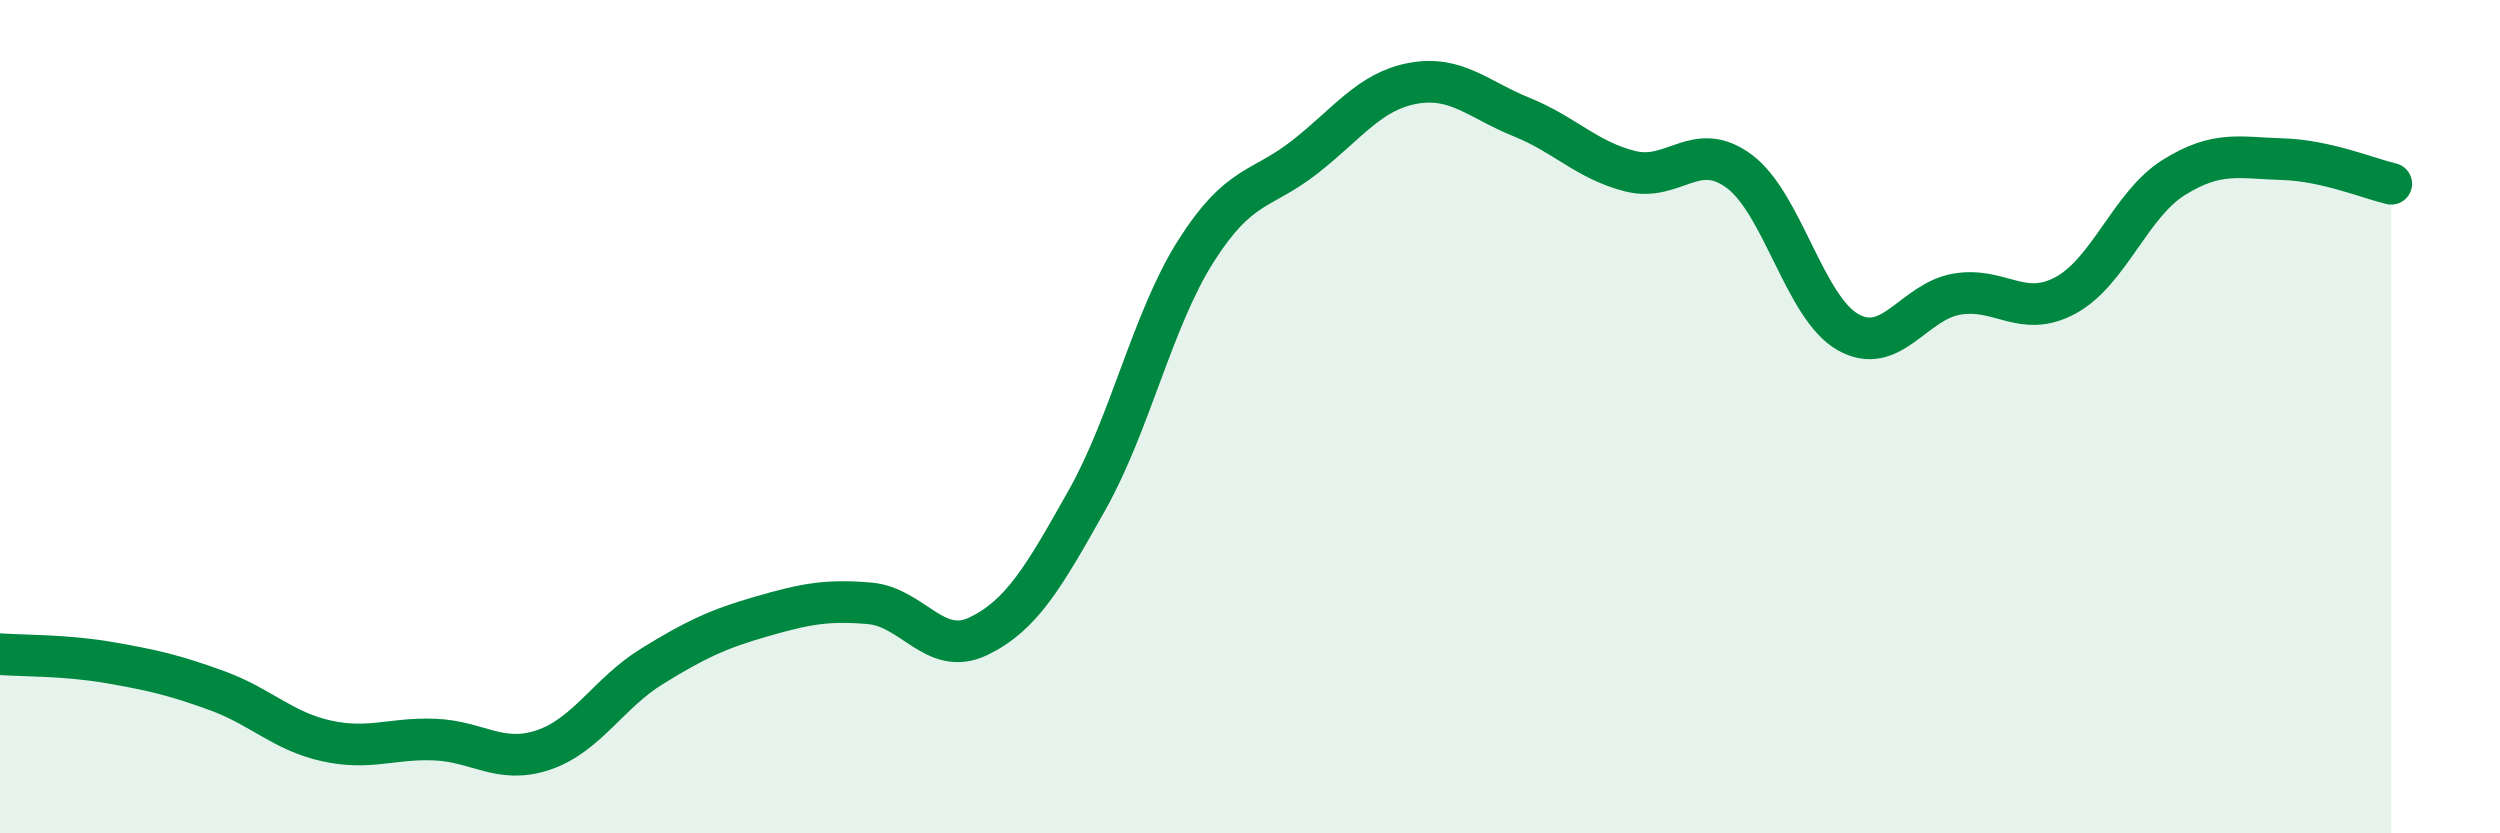 
    <svg width="60" height="20" viewBox="0 0 60 20" xmlns="http://www.w3.org/2000/svg">
      <path
        d="M 0,15.7 C 0.52,15.74 1.57,15.72 2.61,15.9 C 3.65,16.08 4.18,16.2 5.22,16.58 C 6.26,16.96 6.79,17.55 7.83,17.78 C 8.87,18.01 9.39,17.71 10.43,17.75 C 11.47,17.79 12,18.35 13.04,18 C 14.08,17.65 14.61,16.63 15.65,15.99 C 16.69,15.35 17.22,15.1 18.26,14.8 C 19.3,14.5 19.83,14.39 20.87,14.48 C 21.91,14.57 22.44,15.77 23.48,15.27 C 24.52,14.77 25.05,13.85 26.09,12 C 27.13,10.15 27.66,7.67 28.7,6.03 C 29.74,4.39 30.26,4.59 31.3,3.78 C 32.34,2.97 32.87,2.19 33.91,2 C 34.95,1.81 35.48,2.39 36.52,2.81 C 37.56,3.23 38.09,3.85 39.13,4.11 C 40.17,4.37 40.7,3.34 41.74,4.11 C 42.78,4.88 43.31,7.38 44.35,7.97 C 45.39,8.56 45.92,7.24 46.96,7.06 C 48,6.88 48.53,7.65 49.57,7.09 C 50.61,6.53 51.13,4.91 52.17,4.26 C 53.21,3.61 53.74,3.79 54.78,3.82 C 55.82,3.85 56.87,4.29 57.39,4.41L57.39 20L0 20Z"
        fill="#008740"
        opacity="0.1"
        stroke-linecap="round"
        stroke-linejoin="round"
      />
      <path
        d="M 0,15.7 C 0.52,15.74 1.57,15.72 2.61,15.9 C 3.65,16.08 4.18,16.2 5.22,16.58 C 6.26,16.96 6.79,17.55 7.83,17.78 C 8.87,18.01 9.39,17.71 10.43,17.75 C 11.47,17.79 12,18.35 13.04,18 C 14.08,17.65 14.61,16.63 15.65,15.99 C 16.69,15.35 17.22,15.1 18.26,14.8 C 19.3,14.5 19.83,14.39 20.87,14.48 C 21.91,14.57 22.44,15.77 23.48,15.27 C 24.52,14.77 25.05,13.85 26.09,12 C 27.13,10.15 27.66,7.67 28.7,6.03 C 29.74,4.39 30.26,4.59 31.3,3.78 C 32.34,2.97 32.87,2.19 33.91,2 C 34.95,1.81 35.48,2.39 36.52,2.81 C 37.56,3.23 38.09,3.85 39.13,4.11 C 40.17,4.37 40.7,3.34 41.74,4.11 C 42.78,4.88 43.31,7.38 44.35,7.97 C 45.39,8.56 45.92,7.24 46.96,7.06 C 48,6.88 48.53,7.65 49.57,7.09 C 50.61,6.53 51.13,4.91 52.17,4.26 C 53.21,3.61 53.74,3.79 54.78,3.82 C 55.82,3.85 56.87,4.29 57.39,4.41"
        stroke="#008740"
        stroke-width="1"
        fill="none"
        stroke-linecap="round"
        stroke-linejoin="round"
      />
    </svg>
  